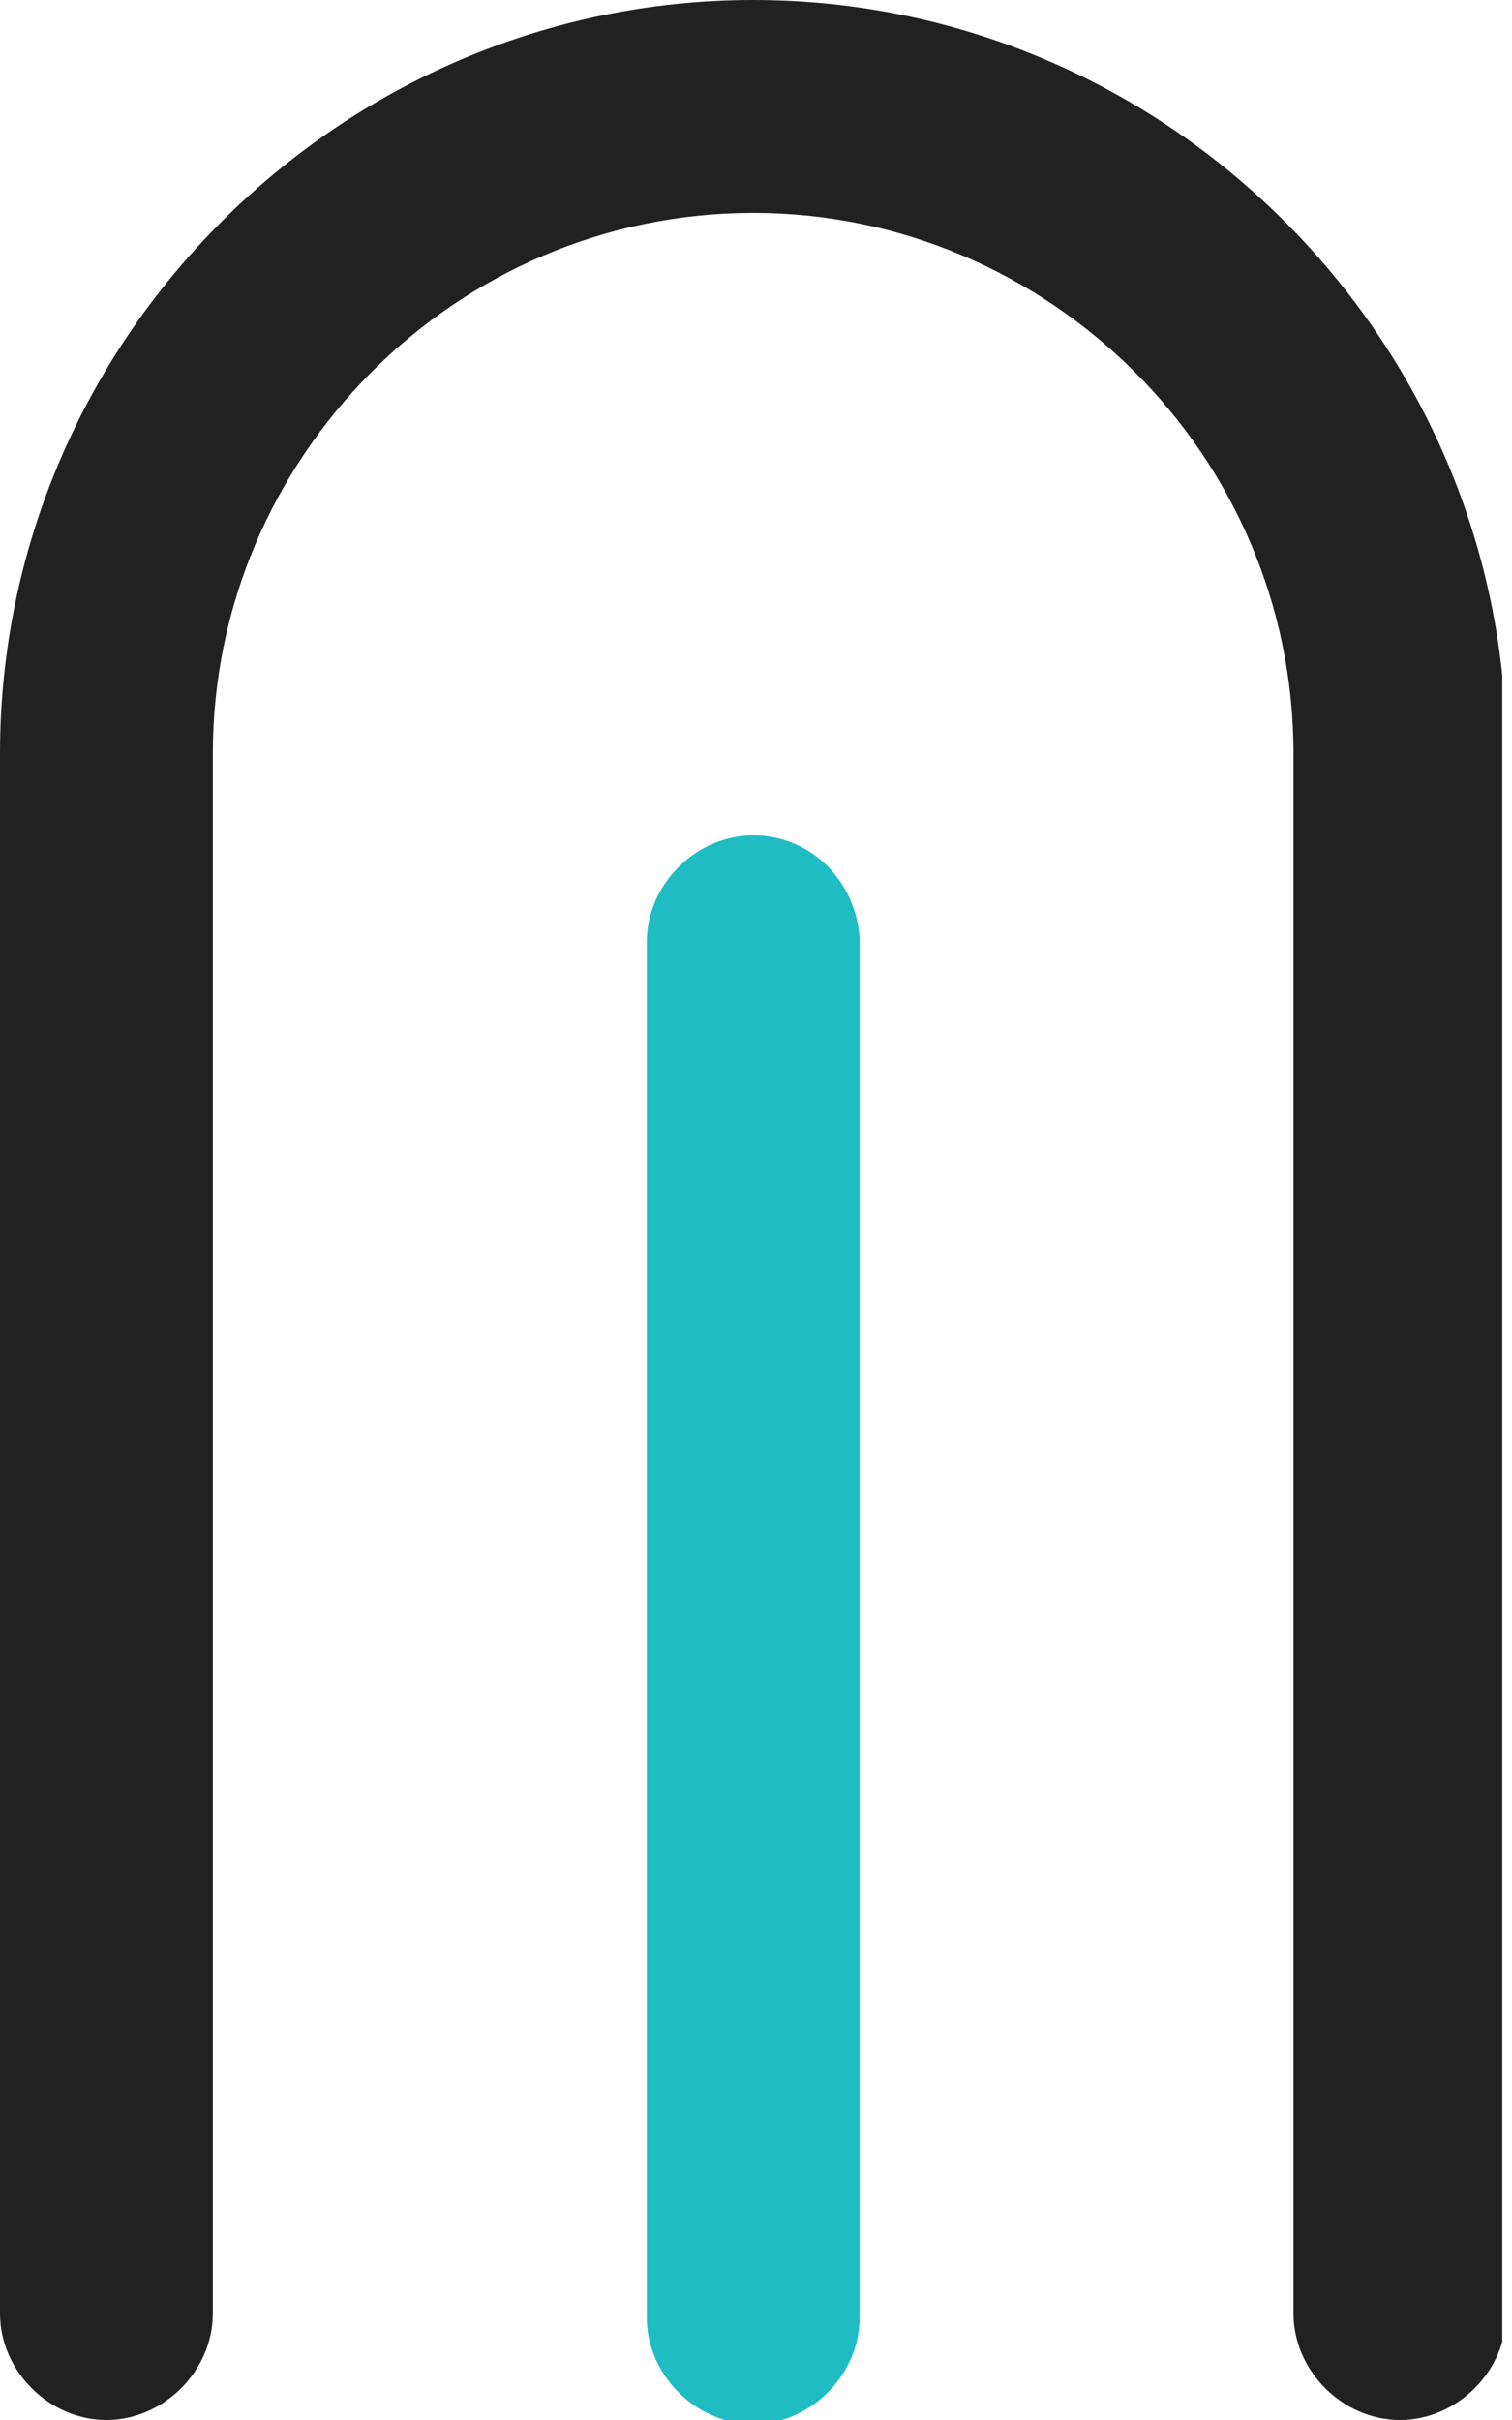 <?xml version="1.0" encoding="UTF-8"?> <svg xmlns="http://www.w3.org/2000/svg" width="25" height="40" viewBox="0 0 25 40" fill="none"><g clip-path="url(#clip0_1227_488803)"><path fill-rule="evenodd" clip-rule="evenodd" d="M12.454 0C19.289 0 24.907 5.618 24.907 12.454V35.601V37.902V38.24C24.907 39.188 24.095 40 23.147 40C22.2 40 21.387 39.188 21.387 38.24V37.902V35.601V12.454C21.387 7.513 17.327 3.519 12.454 3.519C7.513 3.519 3.519 7.58 3.519 12.454V35.601V37.902V38.24C3.519 39.188 2.707 40 1.76 40C0.812 40 0 39.188 0 38.24V37.902V35.601V12.454C0 5.618 5.618 0 12.454 0Z" fill="black" fill-opacity="0.87"></path><path fill-rule="evenodd" clip-rule="evenodd" d="M12.454 13.807C11.506 13.807 10.694 14.619 10.694 15.567V38.308C10.694 39.255 11.506 40.068 12.454 40.068C13.401 40.068 14.213 39.255 14.213 38.308V15.499C14.146 14.552 13.401 13.807 12.454 13.807Z" fill="#20BCC4"></path></g><defs><clipPath id="clip0_1227_488803"><rect width="24.839" height="40" fill="white"></rect></clipPath></defs></svg> 